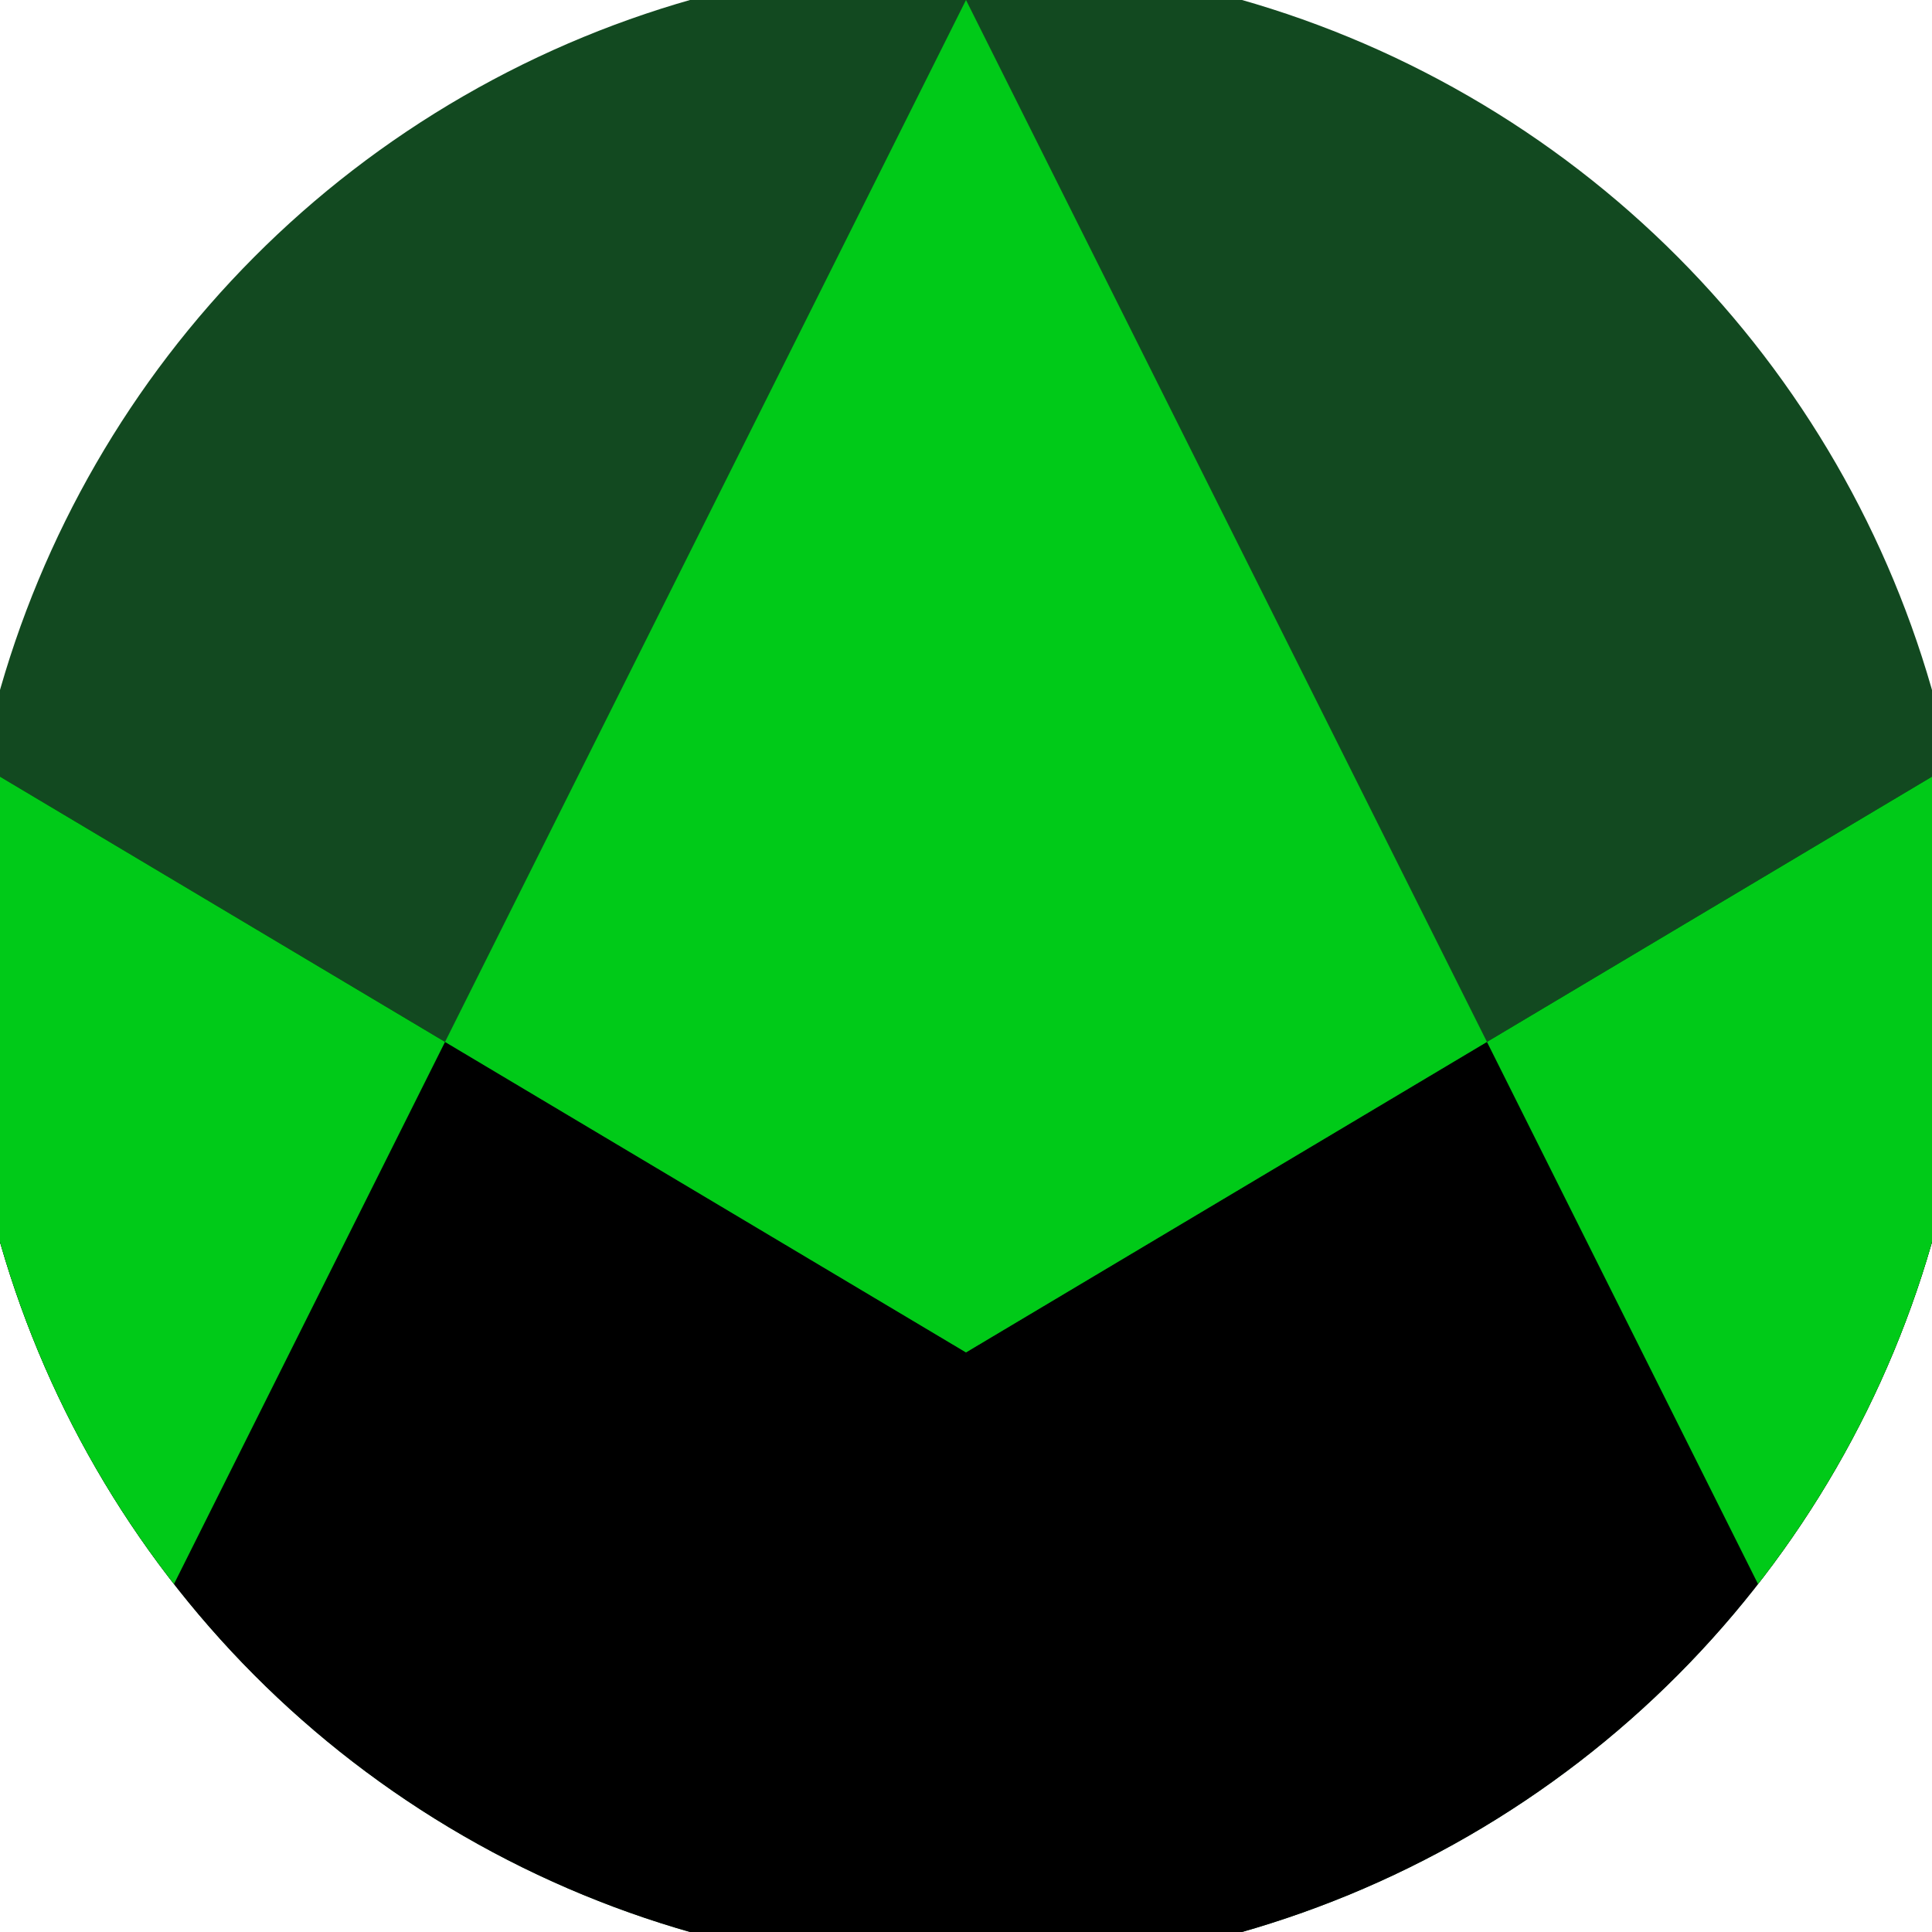<svg xmlns="http://www.w3.org/2000/svg" width="128" height="128" viewBox="0 0 100 100" shape-rendering="geometricPrecision">
                            <defs>
                                <clipPath id="clip">
                                    <circle cx="50" cy="50" r="52" />
                                    <!--<rect x="0" y="0" width="100" height="100"/>-->
                                </clipPath>
                            </defs>
                            <g transform="rotate(0 50 50)">
                            <rect x="0" y="0" width="100" height="100" fill="#124920" clip-path="url(#clip)"/><path d="M 0 40.2 L 50 70 L 100 40.2 V 100 H 0 Z" fill="#000000" clip-path="url(#clip)"/><path d="M 50 0 L 100 100 H 100 V 40.2 L 50 70 L 0 40.2 V 100 H 0 Z" fill="#00ca18" clip-path="url(#clip)"/></g></svg>